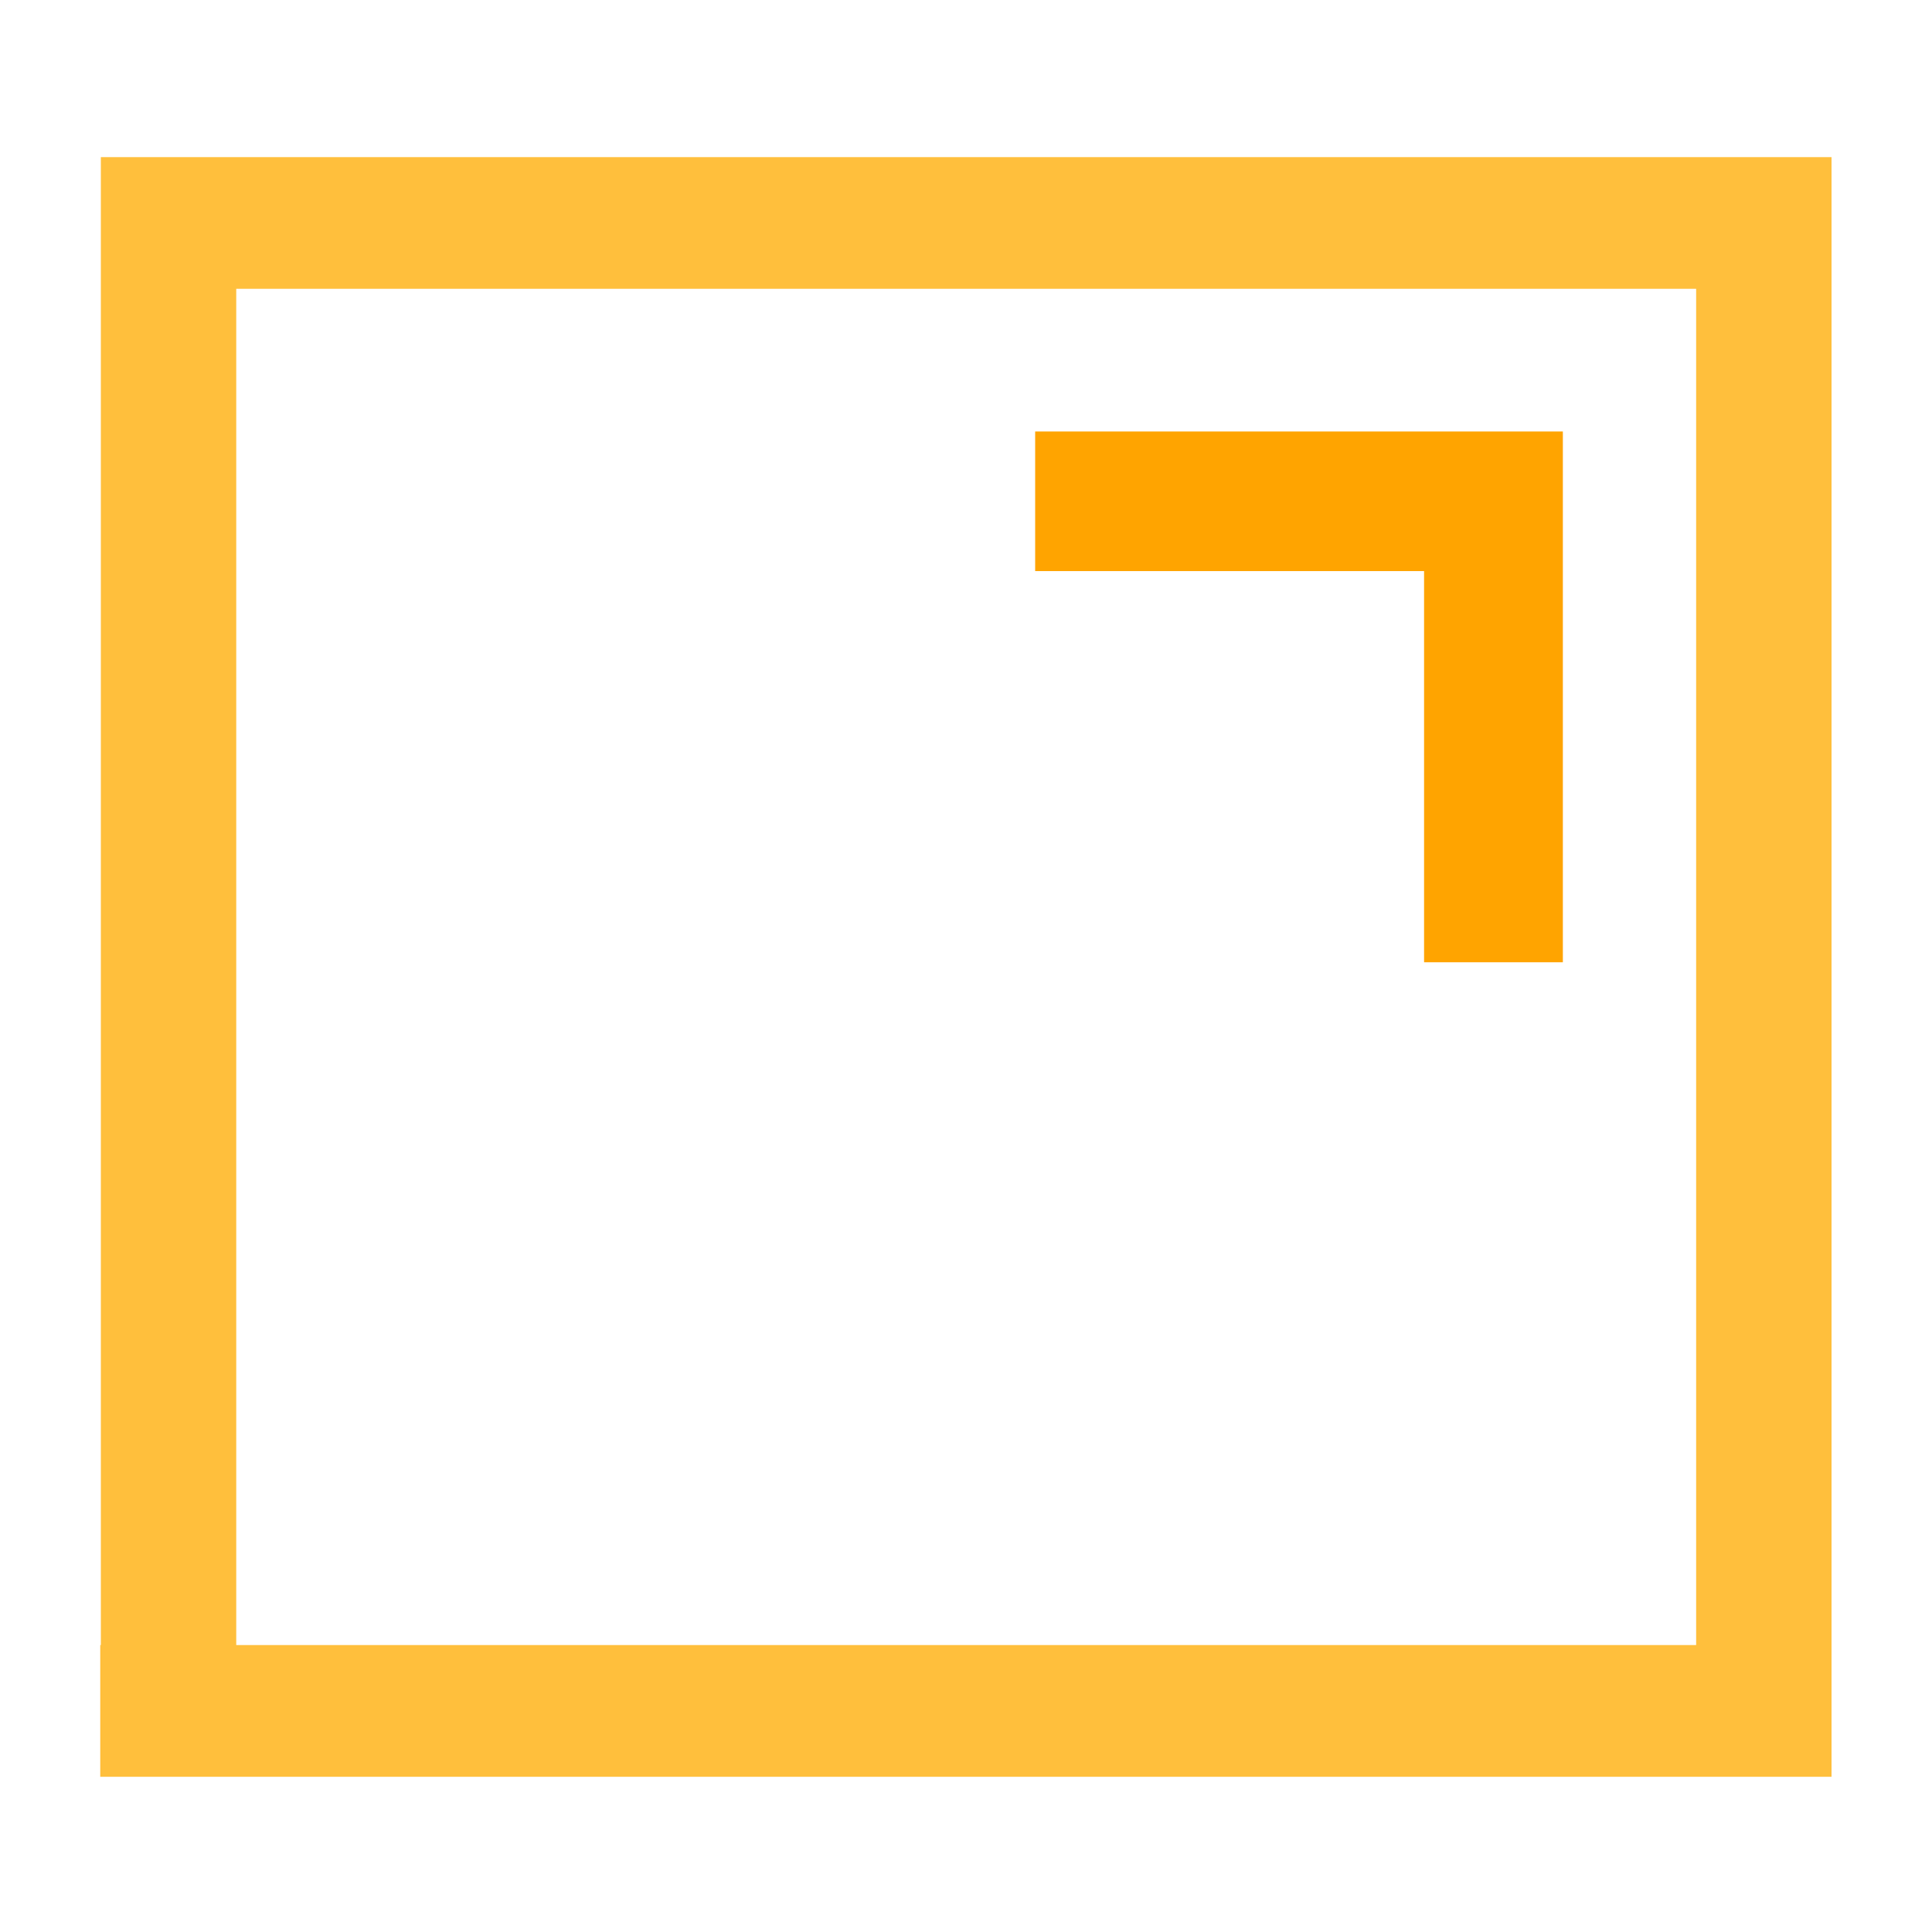 <svg id="Layer_1" data-name="Layer 1" xmlns="http://www.w3.org/2000/svg" viewBox="0 0 1000 1000"><title>Artboard 1</title><path d="M52.2,81.33V851.48h-.31v68.18H948V81.33Zm70.08,770.15v-702H877.92v702Z" style="fill:#ffbf3c"/><polygon points="808.93 498.07 737.1 498.07 737.1 295.59 535.8 295.59 535.8 223.34 808.93 223.34 808.93 498.07" style="fill:#ffa400"/></svg>